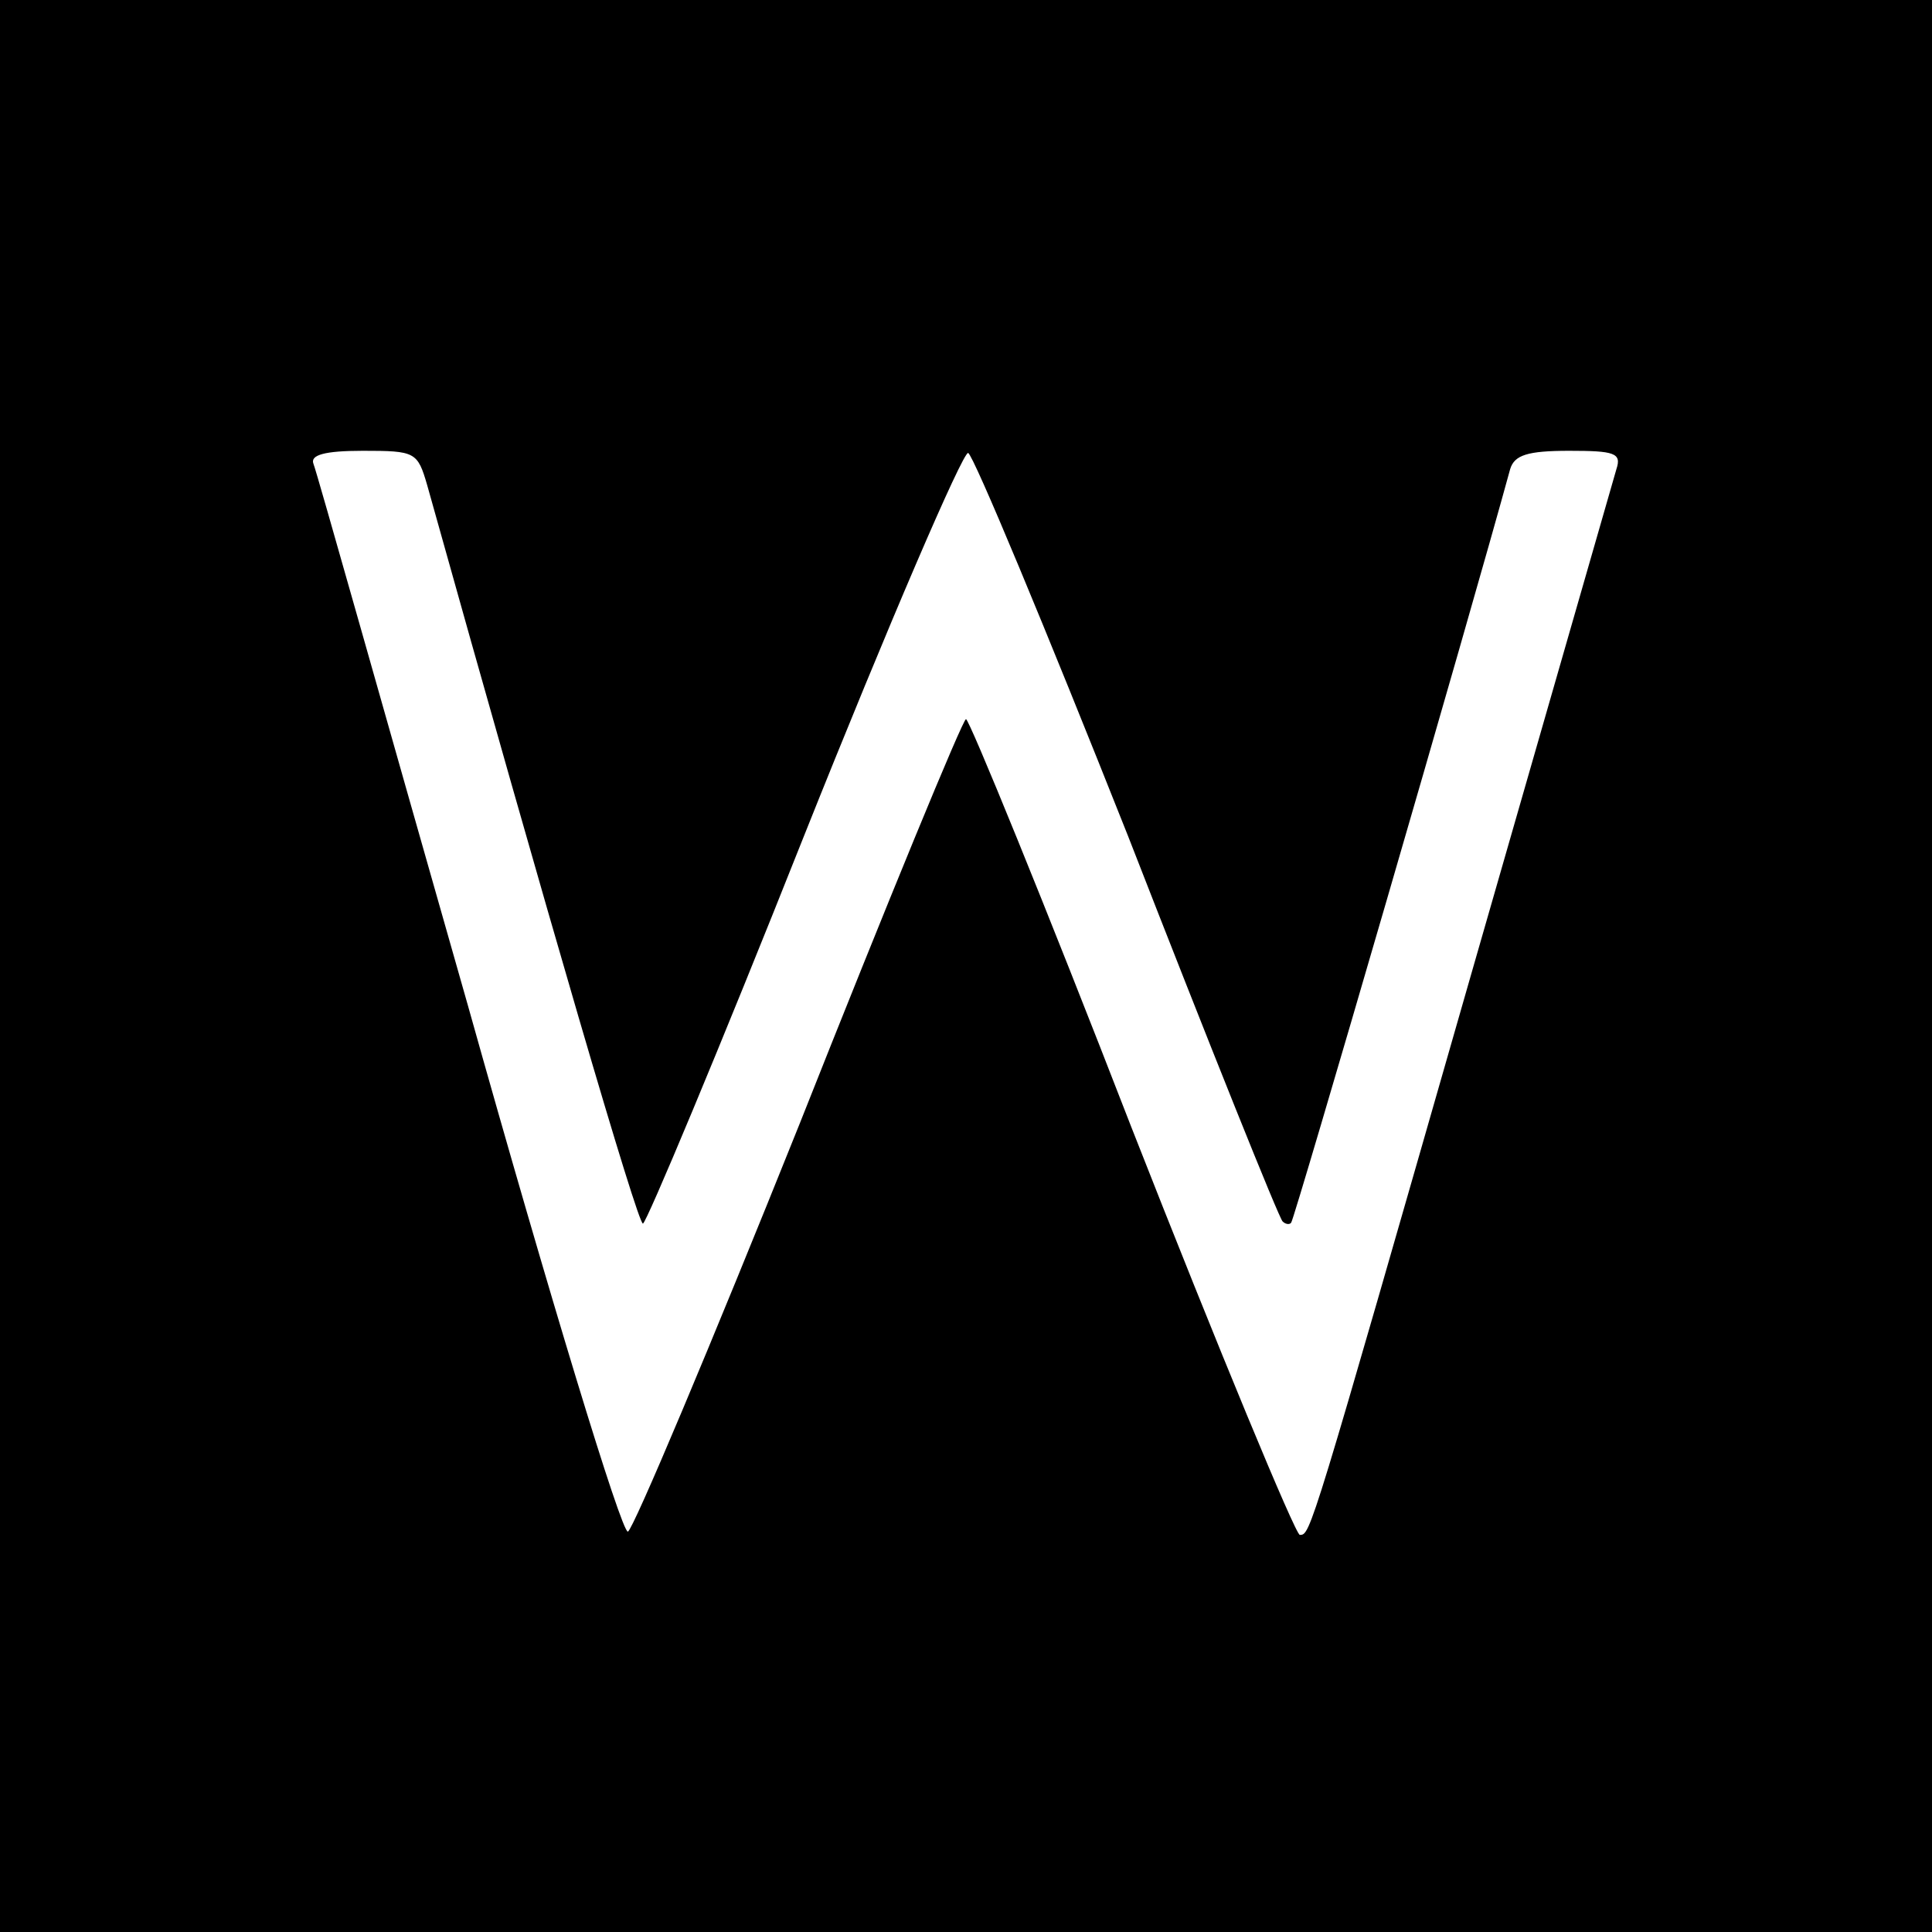 <?xml version="1.0" standalone="no"?>
<!DOCTYPE svg PUBLIC "-//W3C//DTD SVG 20010904//EN"
 "http://www.w3.org/TR/2001/REC-SVG-20010904/DTD/svg10.dtd">
<svg version="1.0" xmlns="http://www.w3.org/2000/svg"
 width="180pt" height="180pt" viewBox="0 0 180 180"
 preserveAspectRatio="xMidYMid meet">
<g transform="translate(0,180) scale(0.1,-0.1)"
fill="#000000" stroke="none">
<path d="M0 900 l0 -900 900 0 900 0 0 900 0 900 -900 0 -900 0 0 -900z m398
448 c113 -404 196 -688 201 -688 3 0 71 162 150 361 79 198 148 358 153 357 5
-2 72 -163 149 -357 76 -195 141 -357 144 -359 3 -3 7 -3 8 -1 3 3 166 563
204 702 4 13 16 17 55 17 42 0 49 -2 44 -17 -3 -10 -64 -223 -136 -473 -150
-523 -149 -520 -159 -520 -4 0 -75 171 -157 380 -81 209 -151 380 -154 380 -3
0 -73 -170 -155 -377 -83 -207 -155 -378 -160 -380 -6 -1 -73 219 -149 490
-77 270 -141 498 -144 505 -3 8 10 12 46 12 49 0 51 -1 60 -32z"/>
</g>
</svg>
